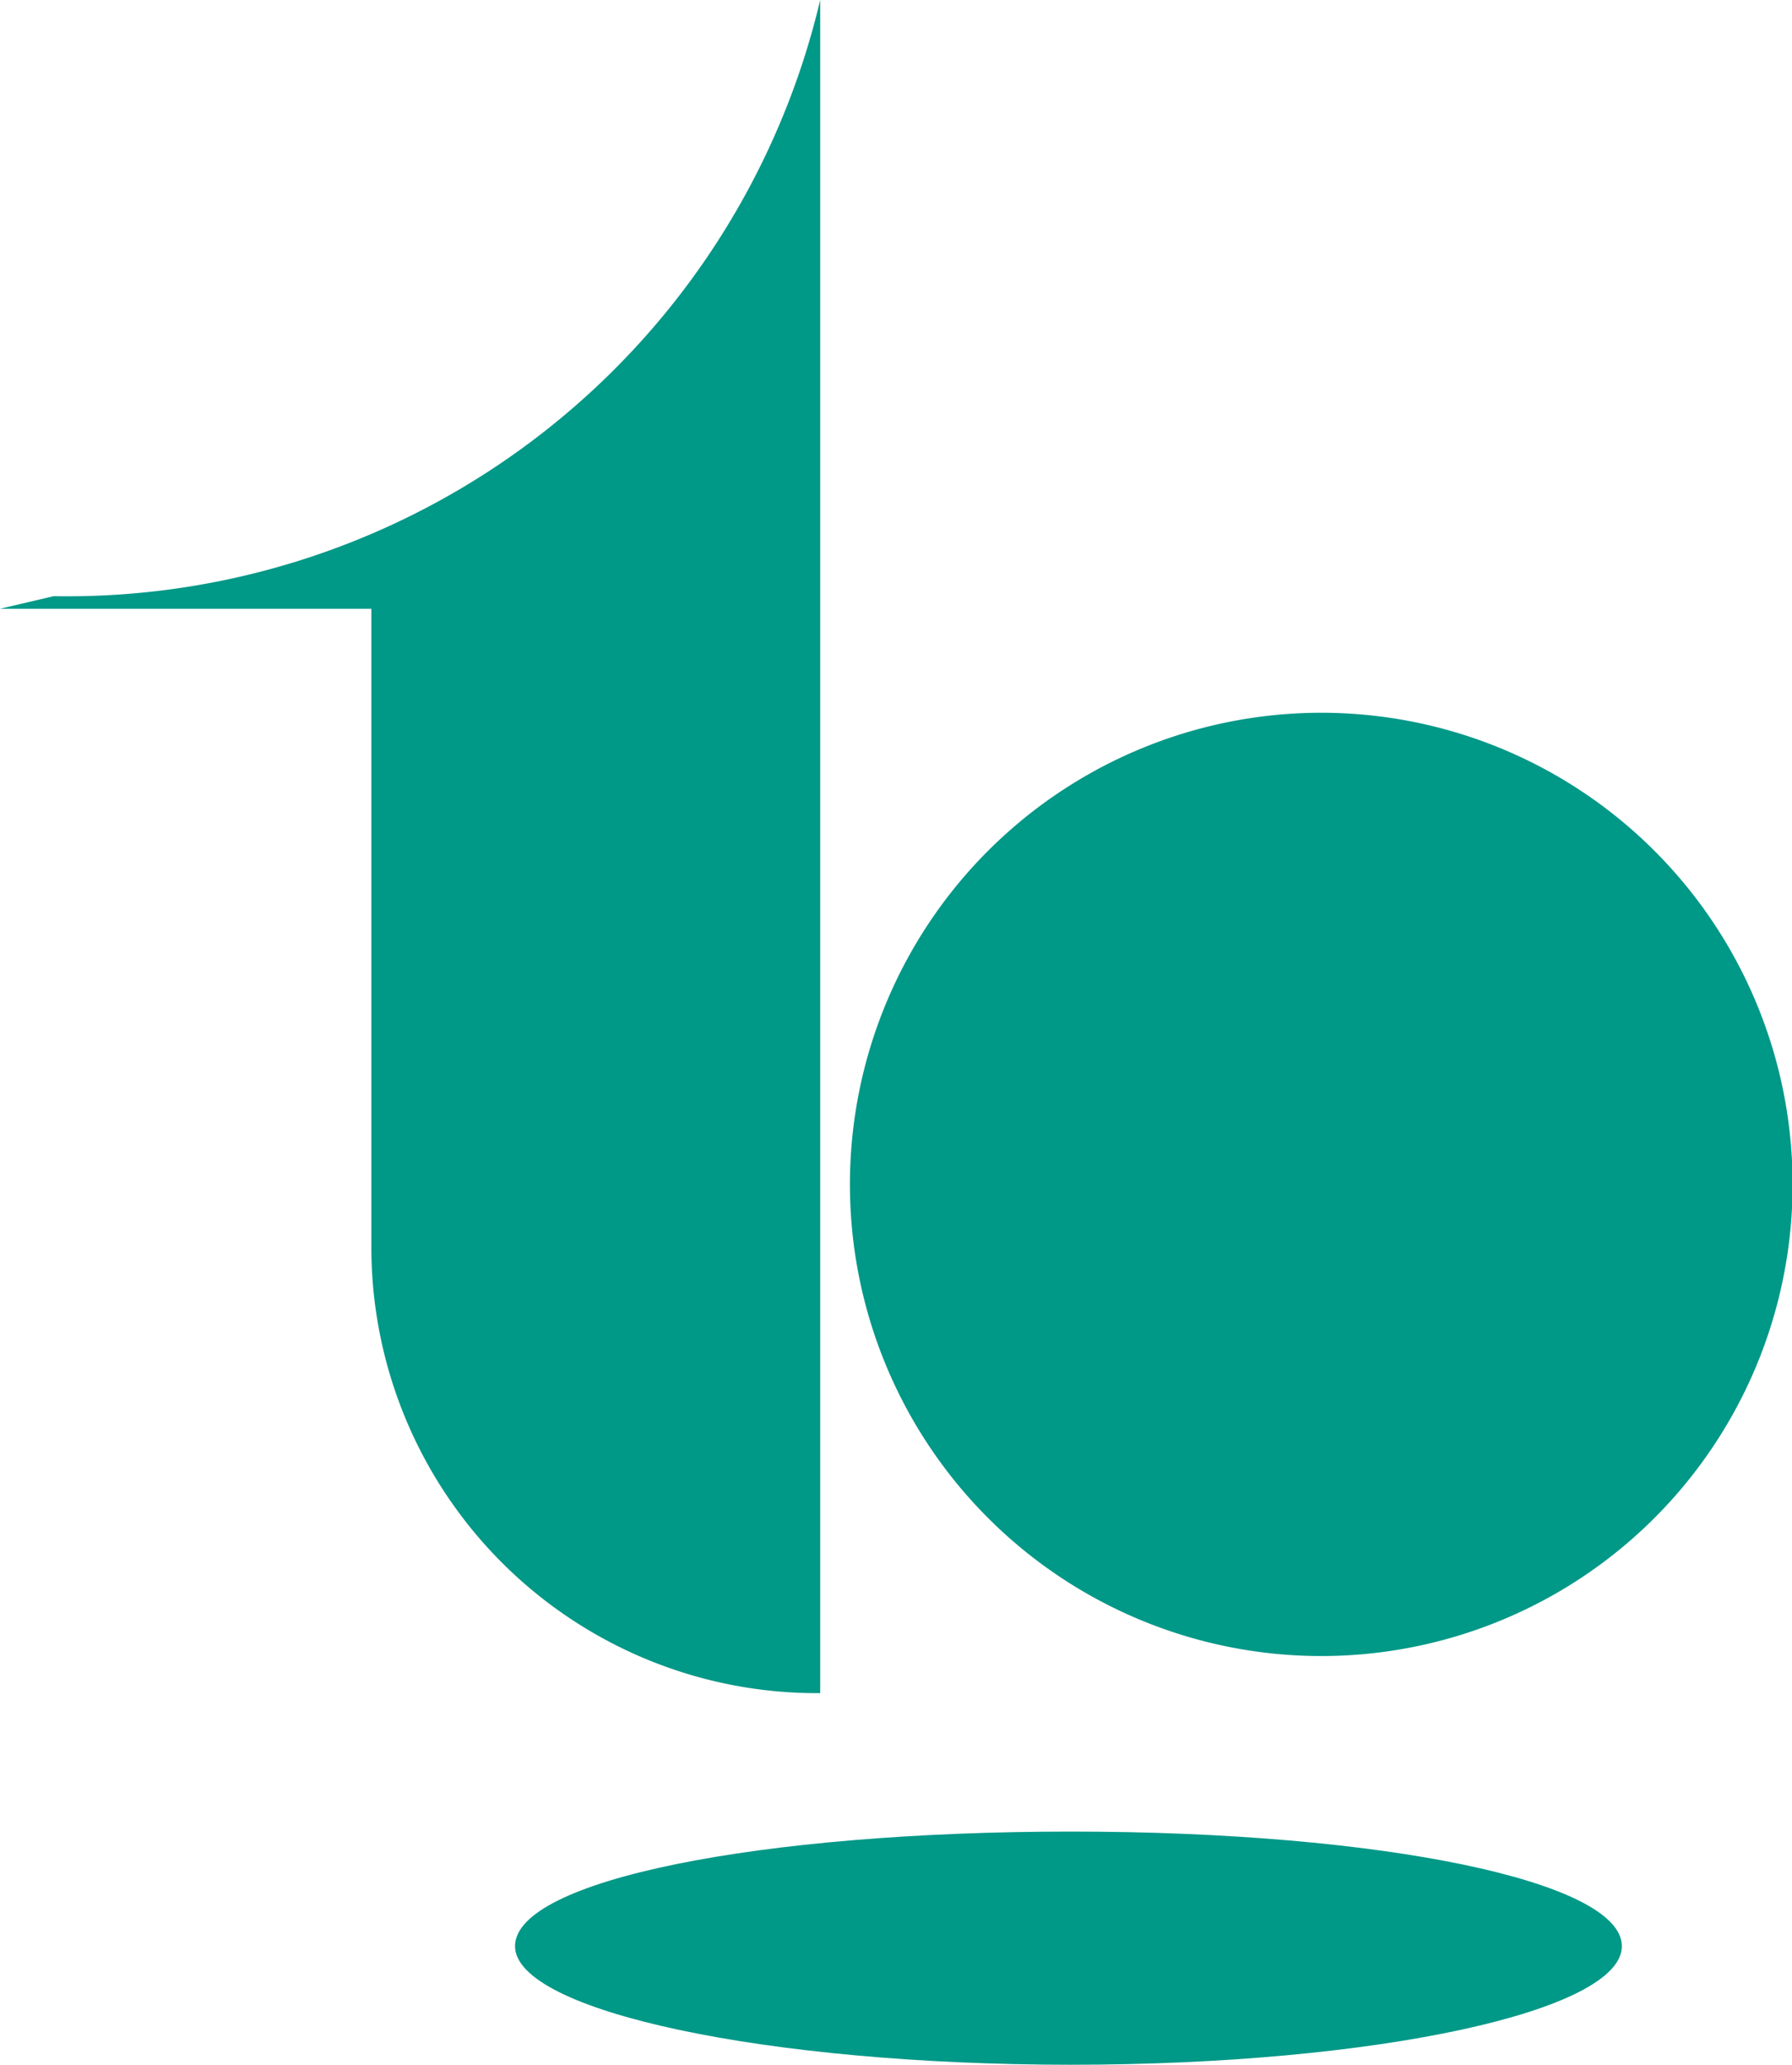 <svg xmlns="http://www.w3.org/2000/svg" viewBox="0 0 27.07 31.17"><defs><style>.a887fc57-52dc-4a0e-bf58-29b41e71cab8{fill:#009887;}</style></defs><g id="bd82d204-835e-4db7-8d00-8ebb6226d097" data-name="レイヤー 2"><g id="a50ce5ed-2ed3-4adc-b3fe-35c1071843f7" data-name="レイヤー 6"><path class="a887fc57-52dc-4a0e-bf58-29b41e71cab8" d="M12.84,18A7.12,7.12,0,1,1,19.92,25,7.12,7.12,0,0,1,12.84,18Z"/><path class="a887fc57-52dc-4a0e-bf58-29b41e71cab8" d="M12.39,0A11.69,11.69,0,0,1,.81,9L0,9.19H5.61v9.6a6.73,6.73,0,0,0,6.78,6.77Z"/><path class="a887fc57-52dc-4a0e-bf58-29b41e71cab8" d="M7.78,29.38c0-1,3.71-1.73,8.4-1.73s8.32.75,8.32,1.73-3.71,1.79-8.32,1.79S7.78,30.36,7.78,29.38Z"/></g></g></svg>